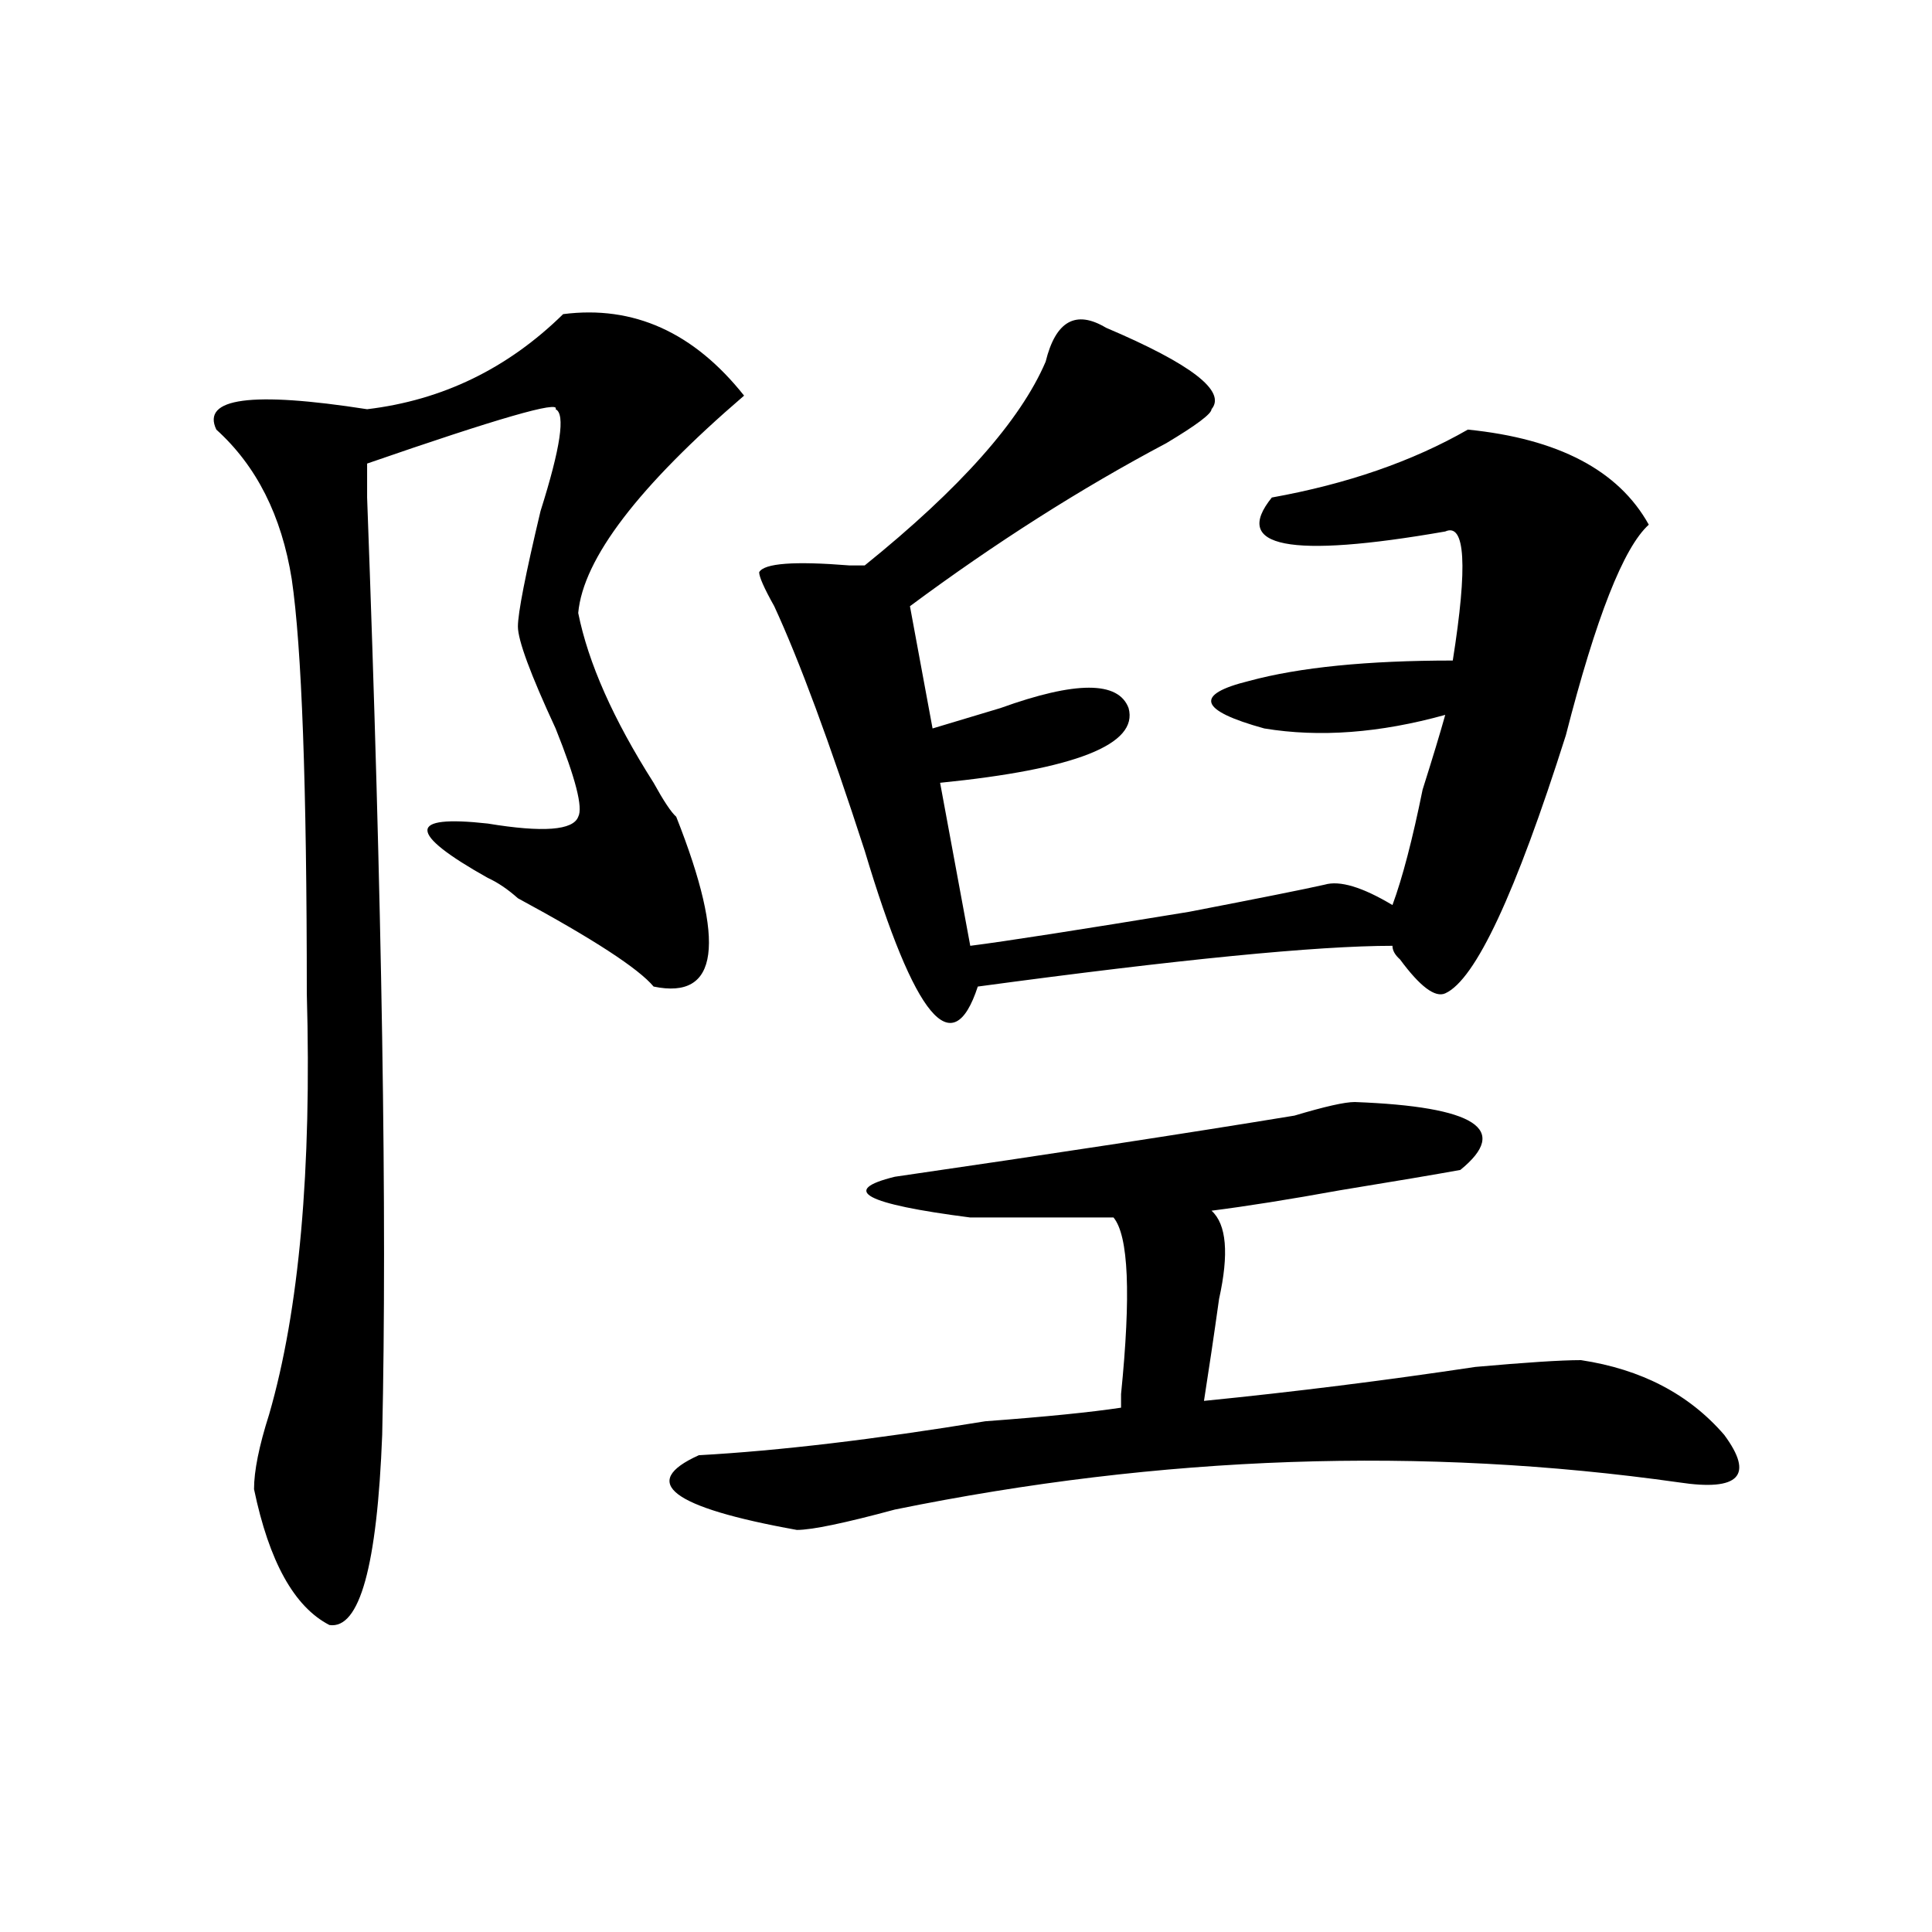 <?xml version="1.0" encoding="utf-8"?>
<!-- Generator: Adobe Illustrator 16.0.0, SVG Export Plug-In . SVG Version: 6.00 Build 0)  -->
<!DOCTYPE svg PUBLIC "-//W3C//DTD SVG 1.1//EN" "http://www.w3.org/Graphics/SVG/1.1/DTD/svg11.dtd">
<svg version="1.1" id="图层_1" xmlns="http://www.w3.org/2000/svg" xmlns:xlink="http://www.w3.org/1999/xlink" x="0px" y="0px"
	 width="1000px" height="1000px" viewBox="0 0 1000 1000" enable-background="new 0 0 1000 1000" xml:space="preserve">
<path d="M190.02,211.813c39.023-4.669,72.803-21.094,101.461-49.219c36.401-4.669,67.62,9.394,93.656,42.188
	c-54.633,46.912-83.291,84.375-85.852,112.5c5.183,25.818,18.17,55.097,39.023,87.891c5.183,9.394,9.085,15.271,11.707,17.578
	c25.975,65.644,22.072,94.922-11.707,87.891c-7.805-9.338-31.219-24.609-70.242-45.703c-5.244-4.669-10.427-8.185-15.609-10.547
	c-20.854-11.7-31.219-19.885-31.219-24.609c0-4.669,10.365-5.822,31.219-3.516c28.597,4.725,44.206,3.516,46.828-3.516
	c2.561-4.669-1.342-19.885-11.707-45.703c-13.049-28.125-19.512-45.703-19.512-52.734s3.902-26.916,11.707-59.766
	c10.365-32.794,12.987-50.372,7.805-52.734c2.561-4.669-29.938,4.725-97.559,28.125v17.578
	c7.805,210.938,10.365,372.656,7.805,485.156c-2.622,67.95-11.707,100.744-27.316,98.438c-18.231-9.394-31.219-32.85-39.023-70.313
	c0-9.338,2.561-22.247,7.805-38.672c15.609-53.888,22.072-126.563,19.512-217.969c0-107.775-2.622-179.297-7.805-214.453
	c-5.244-32.794-18.231-58.557-39.023-77.344C104.168,205.99,130.143,202.475,190.02,211.813z M701.227,570.406
	c62.438,2.362,80.607,14.063,54.633,35.156c-13.049,2.362-33.841,5.878-62.438,10.547c-26.036,4.725-48.17,8.24-66.34,10.547
	c7.805,7.031,9.085,22.303,3.902,45.703c-2.622,18.787-5.244,36.365-7.805,52.734c46.828-4.669,93.656-10.547,140.484-17.578
	c25.975-2.307,44.206-3.516,54.633-3.516c31.219,4.725,55.913,17.578,74.145,38.672c15.609,21.094,7.805,29.334-23.414,24.609
	c-132.68-18.731-267.981-14.063-405.844,14.063c-26.036,7.031-42.926,10.547-50.73,10.547c-65.06-11.7-81.949-24.609-50.73-38.672
	c41.584-2.307,91.034-8.185,148.289-17.578c31.219-2.307,54.633-4.669,70.242-7.031c0-2.307,0-4.669,0-7.031
	c5.183-51.525,3.902-82.013-3.902-91.406c-28.658,0-53.353,0-74.145,0c-54.633-7.031-67.682-14.063-39.023-21.094
	c80.607-11.7,149.569-22.247,206.824-31.641C685.617,572.769,695.982,570.406,701.227,570.406z M572.449,169.625
	c44.206,18.787,62.438,32.85,54.633,42.188c0,2.362-7.805,8.24-23.414,17.578c-44.268,23.456-88.474,51.581-132.68,84.375
	l11.707,63.281c7.805-2.307,19.512-5.822,35.121-10.547c39.023-14.063,61.096-14.063,66.34,0
	c5.183,18.787-27.316,31.641-97.559,38.672l15.609,84.375c18.17-2.307,55.913-8.185,113.168-17.578
	c36.401-7.031,59.815-11.7,70.242-14.063c7.805-2.307,19.512,1.209,35.121,10.547c5.183-14.063,10.365-33.947,15.609-59.766
	c5.183-16.369,9.085-29.278,11.707-38.672c-33.841,9.394-65.06,11.756-93.656,7.031c-33.841-9.338-36.463-17.578-7.805-24.609
	c25.975-7.031,61.096-10.547,105.363-10.547c7.805-49.219,6.463-71.466-3.902-66.797c-80.669,14.063-110.607,8.24-89.754-17.578
	c39.023-7.031,72.803-18.731,101.461-35.156c46.828,4.725,78.047,21.094,93.656,49.219c-13.049,11.756-27.316,48.065-42.926,108.984
	c-26.036,82.068-46.828,126.563-62.438,133.594c-5.244,2.362-13.049-3.516-23.414-17.578c-2.622-2.307-3.902-4.669-3.902-7.031
	c-39.023,0-110.607,7.031-214.629,21.094c-13.049,39.881-32.561,16.425-58.535-70.313c-18.231-56.25-33.841-98.438-46.828-126.563
	c-5.244-9.338-7.805-15.216-7.805-17.578c2.561-4.669,18.17-5.822,46.828-3.516h7.805c49.389-39.825,80.607-74.981,93.656-105.469
	C546.413,166.109,556.84,160.287,572.449,169.625z"/>
</svg>
